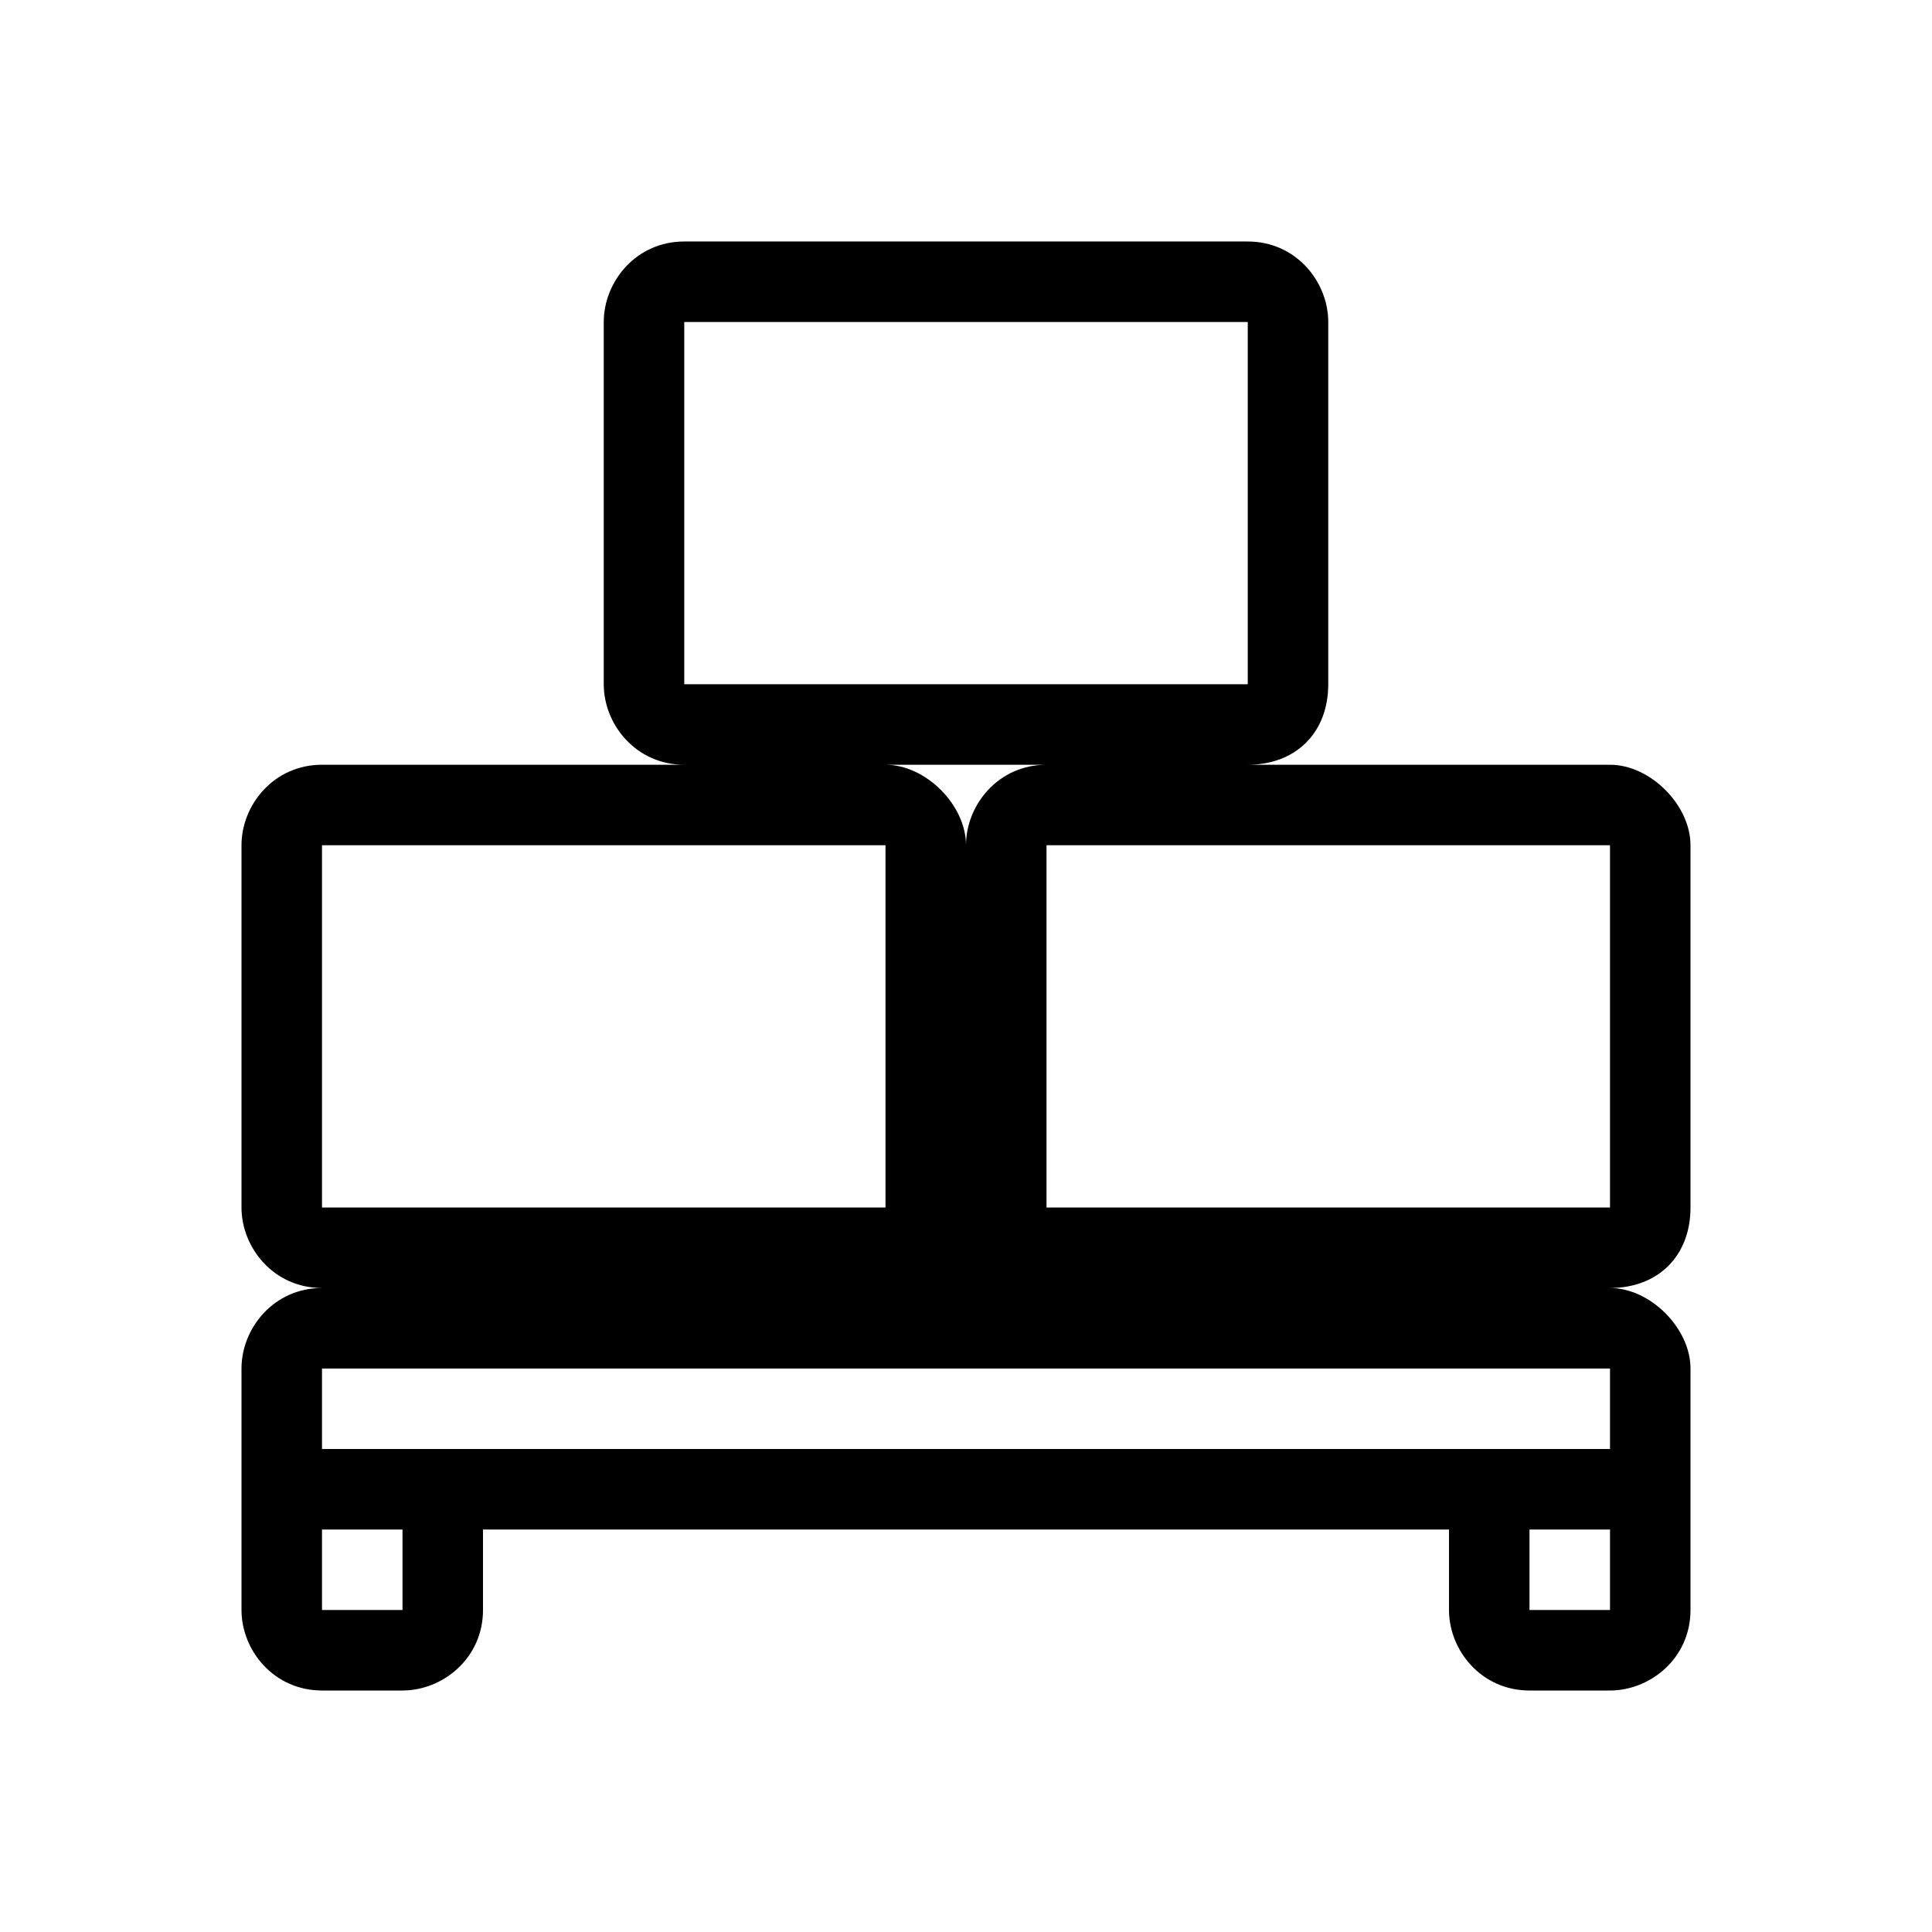 <svg xmlns="http://www.w3.org/2000/svg" viewBox="0 0 24 24">
  <path d="m21,15v-4.5c0-.5-.5-1-1-1h-4.5c.6,0,1-.4,1-1v-4.5c0-.5-.4-1-1-1h-7c-.6,0-1,.5-1,1v4.5c0,.5.4,1,1,1h-4.5c-.6,0-1,.5-1,1v4.5c0,.5.4,1,1,1-.6,0-1,.5-1,1v3c0,.5.4,1,1,1h1c.5,0,1-.4,1-1v-1h12v1c0,.5.4,1,1,1h1c.5,0,1-.4,1-1v-3c0-.5-.5-1-1-1,.6,0,1-.4,1-1ZM8.5,4h7v4.5h-7v-4.5Zm4.5,5.5c-.6,0-1,.5-1,1,0-.5-.5-1-1-1h2Zm-9,1h7v4.5h-7v-4.5Zm1,9.5h-1v-1h1v1Zm15,0h-1v-1h1v1Zm-16-2v-1h16v1H4Zm16-3h-7v-4.5h7v4.5Z"/>
</svg>